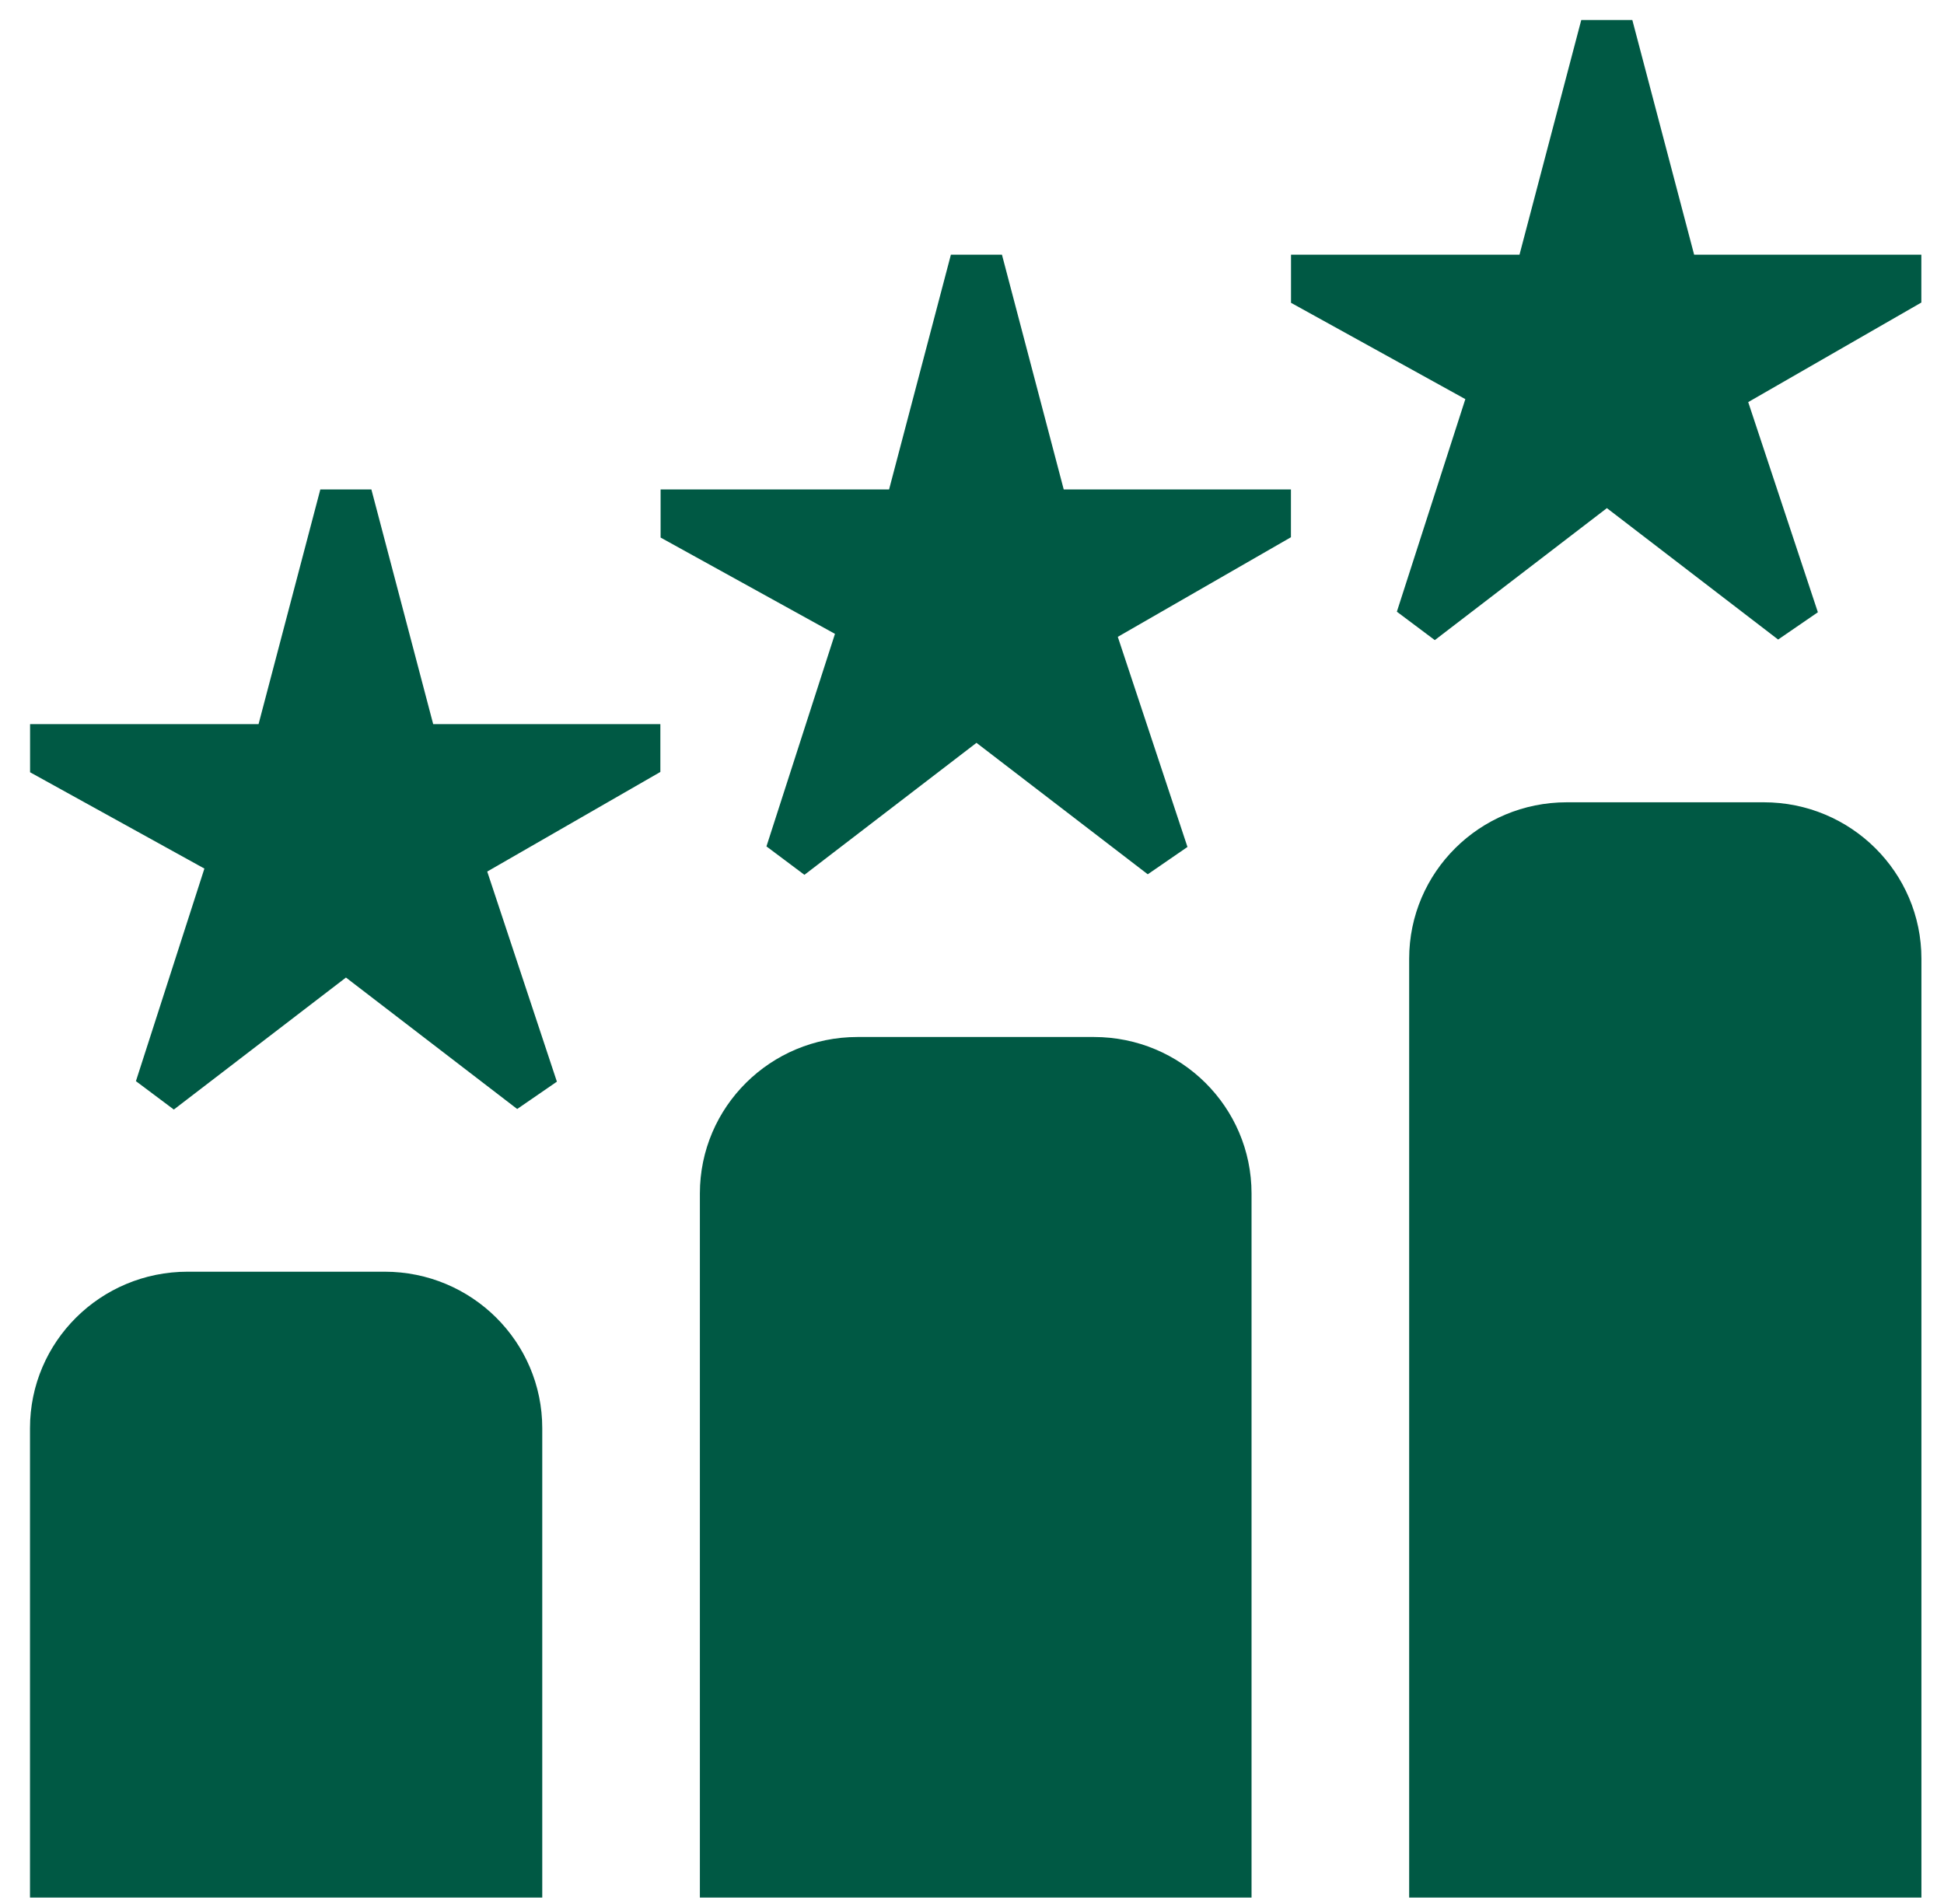 <?xml version="1.0" encoding="UTF-8" standalone="no"?>
<svg
   xmlns:dc="http://purl.org/dc/elements/1.1/"
   xmlns:cc="http://creativecommons.org/ns#"
   xmlns:rdf="http://www.w3.org/1999/02/22-rdf-syntax-ns#"
   xmlns:svg="http://www.w3.org/2000/svg"
   xmlns="http://www.w3.org/2000/svg"
   xmlns:sodipodi="http://sodipodi.sourceforge.net/DTD/sodipodi-0.dtd"
   xmlns:inkscape="http://www.inkscape.org/namespaces/inkscape"
   width="49"
   height="48"
   viewBox="0 0 49 48"
   fill="none"
   id="svg5321"
   version="1.1"
   inkscape:version="0.91 r13725"
   sodipodi:docname="speech-analytics-icon-4.svg">
  <defs
     id="defs5327" />
  <sodipodi:namedview
     pagecolor="#ffffff"
     bordercolor="#666666"
     borderopacity="1"
     objecttolerance="10"
     gridtolerance="10"
     guidetolerance="10"
     inkscape:pageopacity="0"
     inkscape:pageshadow="2"
     inkscape:window-width="689"
     inkscape:window-height="480"
     id="namedview5325"
     showgrid="false"
     inkscape:zoom="4.9166667"
     inkscape:cx="24.5"
     inkscape:cy="24"
     inkscape:window-x="6"
     inkscape:window-y="57"
     inkscape:window-maximized="0"
     inkscape:current-layer="svg5321" />
  <path
     d="M20.273 22.052L19.319 21.338L21.046 15.98L16.651 13.552V12.339H22.41L23.968 6.421H25.255L26.812 12.339H32.539V13.544L28.175 16.055L29.931 21.352L28.93 22.041L24.613 18.727L20.277 22.054L20.273 22.052ZM36.162 16.135L35.209 15.421L36.935 10.062L32.541 7.634V6.421H38.3L39.857 0.504H41.144L42.702 6.421H48.429V7.627L44.065 10.137L45.821 15.435L44.819 16.123L40.503 12.81L36.166 16.137L36.162 16.135ZM4.379 27.97L3.426 27.256L5.152 21.897L0.758 19.469V18.256H6.517L8.074 12.339H9.361L10.919 18.256H16.645V19.461L12.281 21.972L14.037 27.269L13.036 27.958L8.72 24.644L4.383 27.971L4.379 27.97ZM48.431 47.839H35.519V24.171C35.519 21.991 37.297 20.226 39.492 20.226H44.458C46.653 20.226 48.431 21.991 48.431 24.171V47.839ZM9.695 32.06H4.729C2.534 32.06 0.756 33.825 0.756 36.005V47.839H13.668V36.005C13.668 33.825 11.89 32.06 9.695 32.06ZM27.573 26.143H21.614C19.419 26.143 17.641 27.908 17.641 30.088V47.839H31.546V30.088C31.546 27.908 29.768 26.143 27.573 26.143Z"
     fill="#727ED0"
     id="path5323"
     style="fill:#005944;fill-opacity:1" />
</svg>
